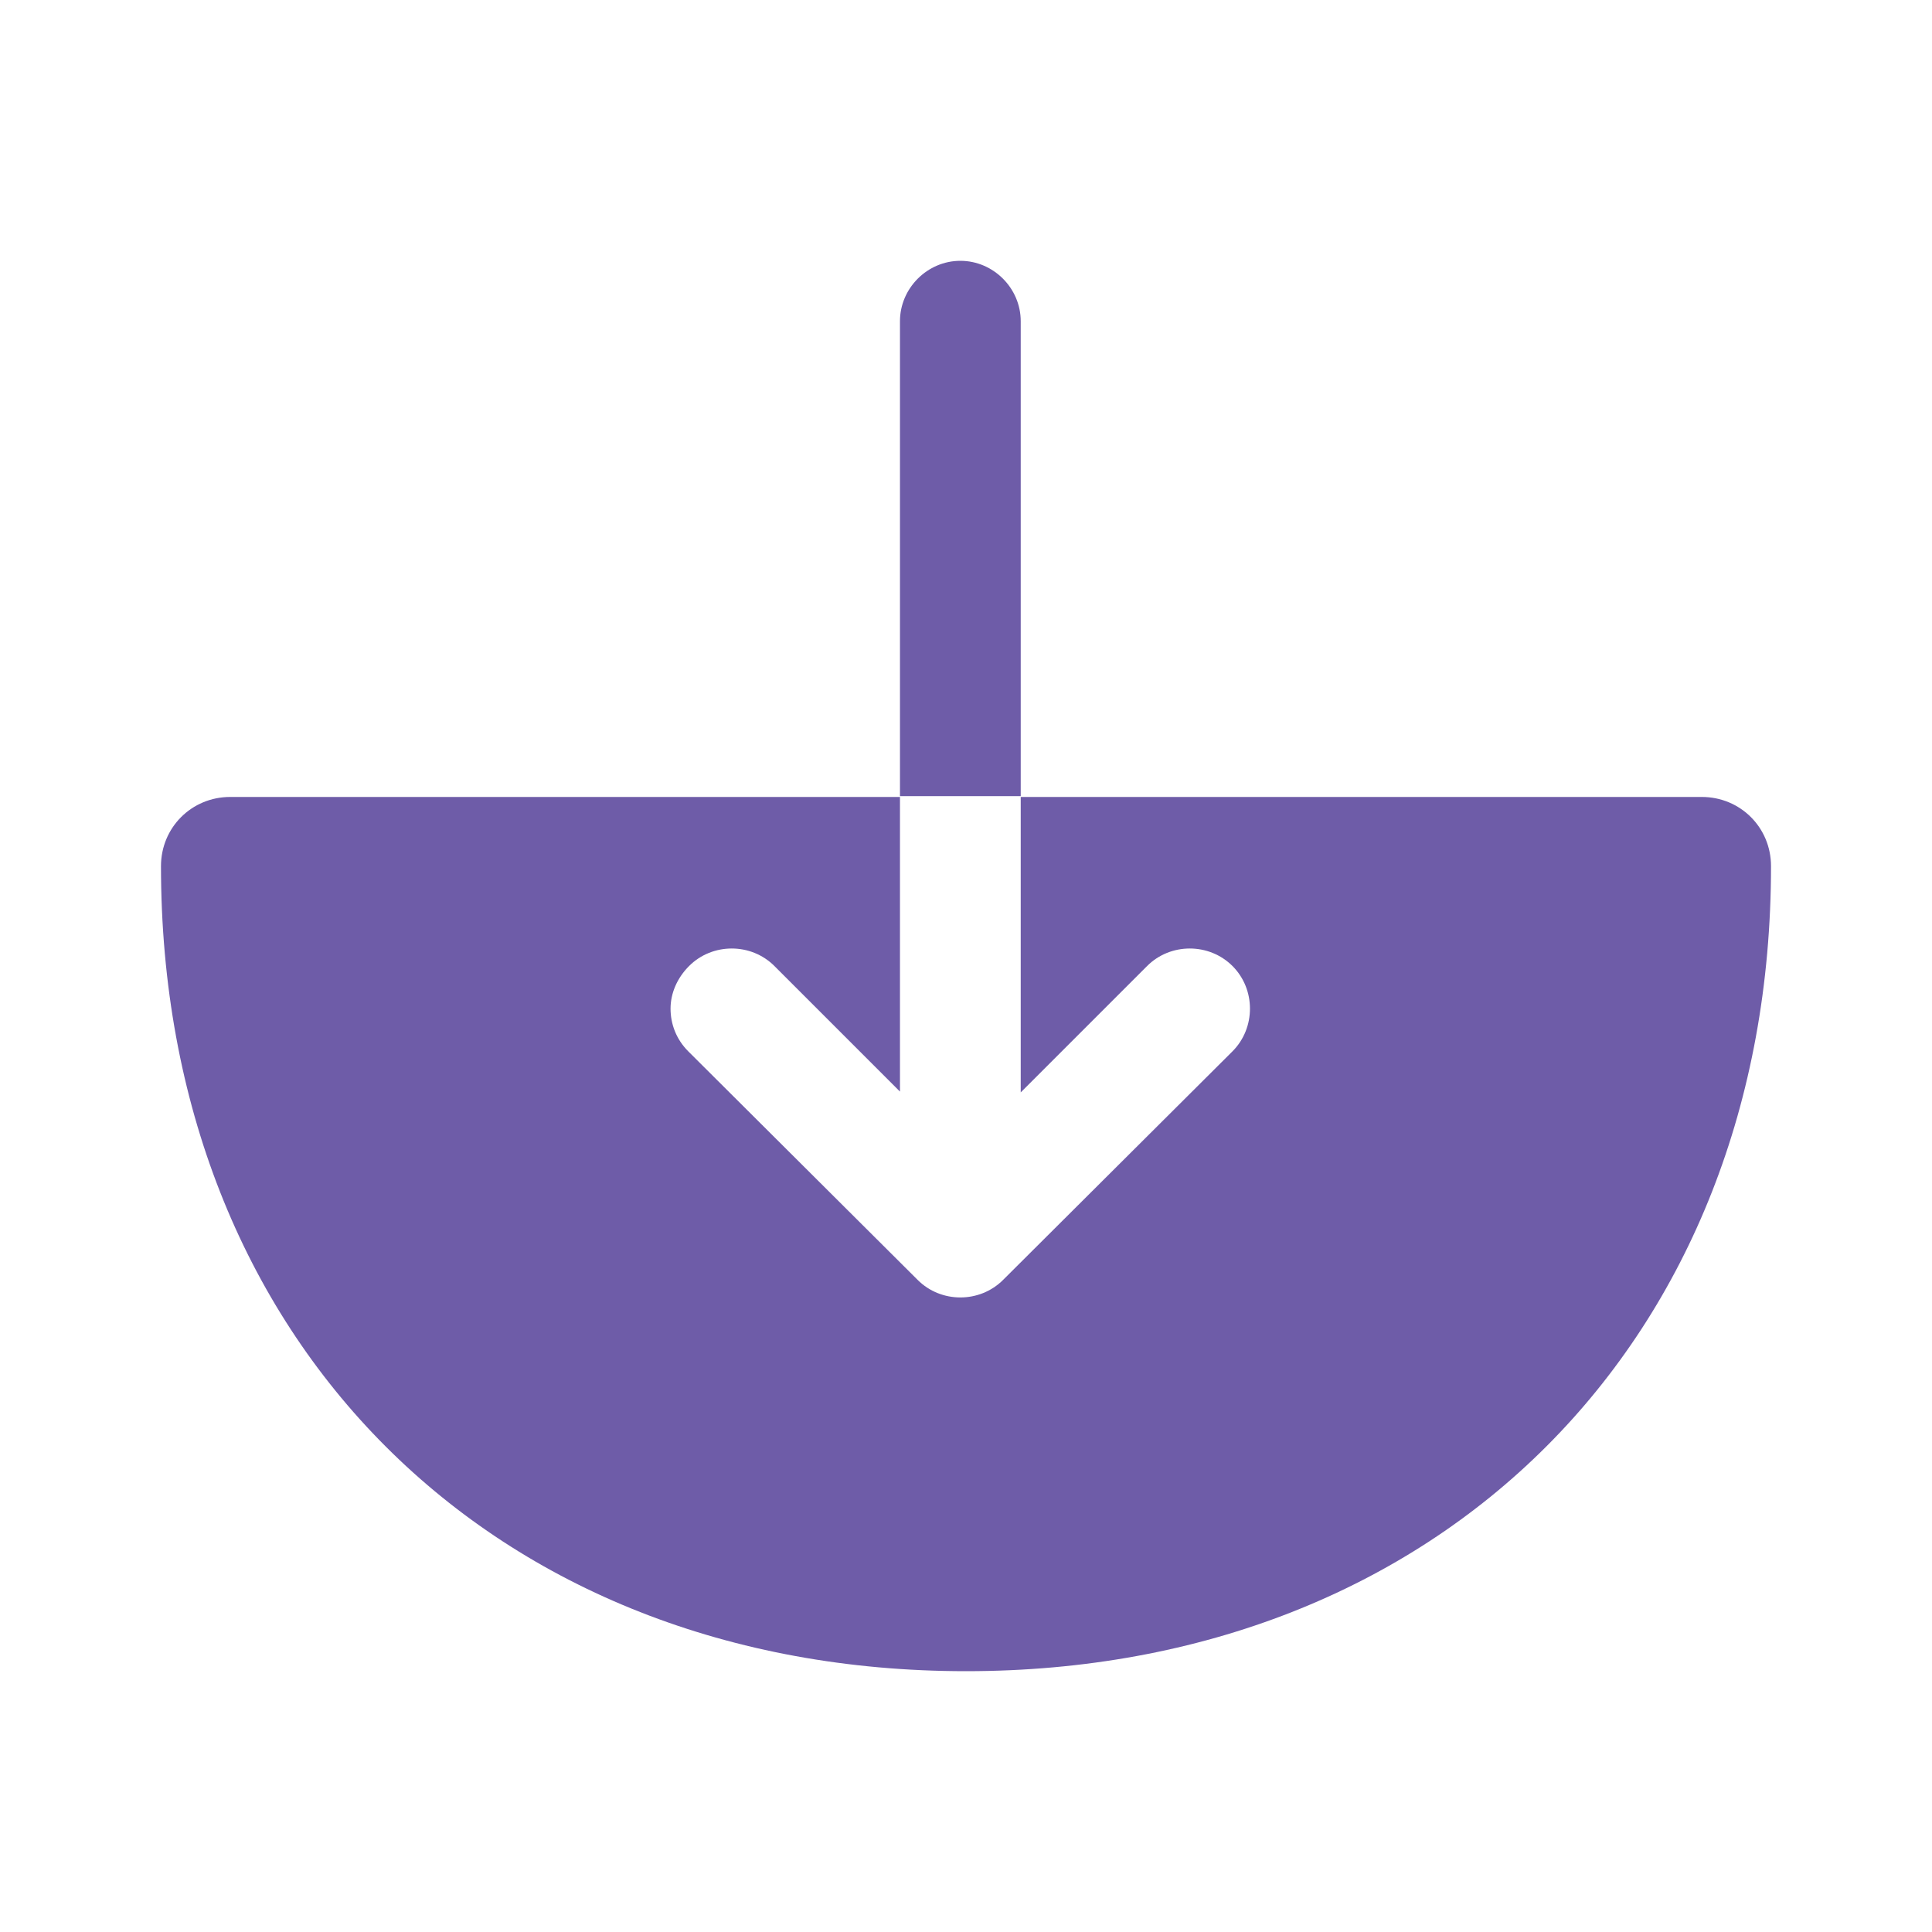 <svg width="40" height="40" viewBox="0 0 40 40" fill="none" xmlns="http://www.w3.org/2000/svg">
<path d="M35.233 16.5H21.133V22.617L23.75 20C24.233 19.517 25.033 19.517 25.517 20C26 20.483 26 21.283 25.517 21.767L20.767 26.5C20.283 26.983 19.483 26.983 19 26.5L14.25 21.767C14 21.517 13.883 21.2 13.883 20.883C13.883 20.567 14.017 20.25 14.267 20C14.75 19.517 15.55 19.517 16.033 20L18.633 22.6V16.5H4.767C3.967 16.5 3.333 17.133 3.333 17.933C3.333 27.75 10.183 34.6 20 34.6C29.817 34.6 36.667 27.75 36.667 17.933C36.667 17.133 36.033 16.5 35.233 16.5Z" fill="#6E5CA8"/>
<path d="M21.133 6.65C21.133 5.967 20.567 5.4 19.883 5.4C19.2 5.4 18.633 5.967 18.633 6.65V16.483H21.133V6.65Z" fill="#6E5CA8"/>
</svg>
